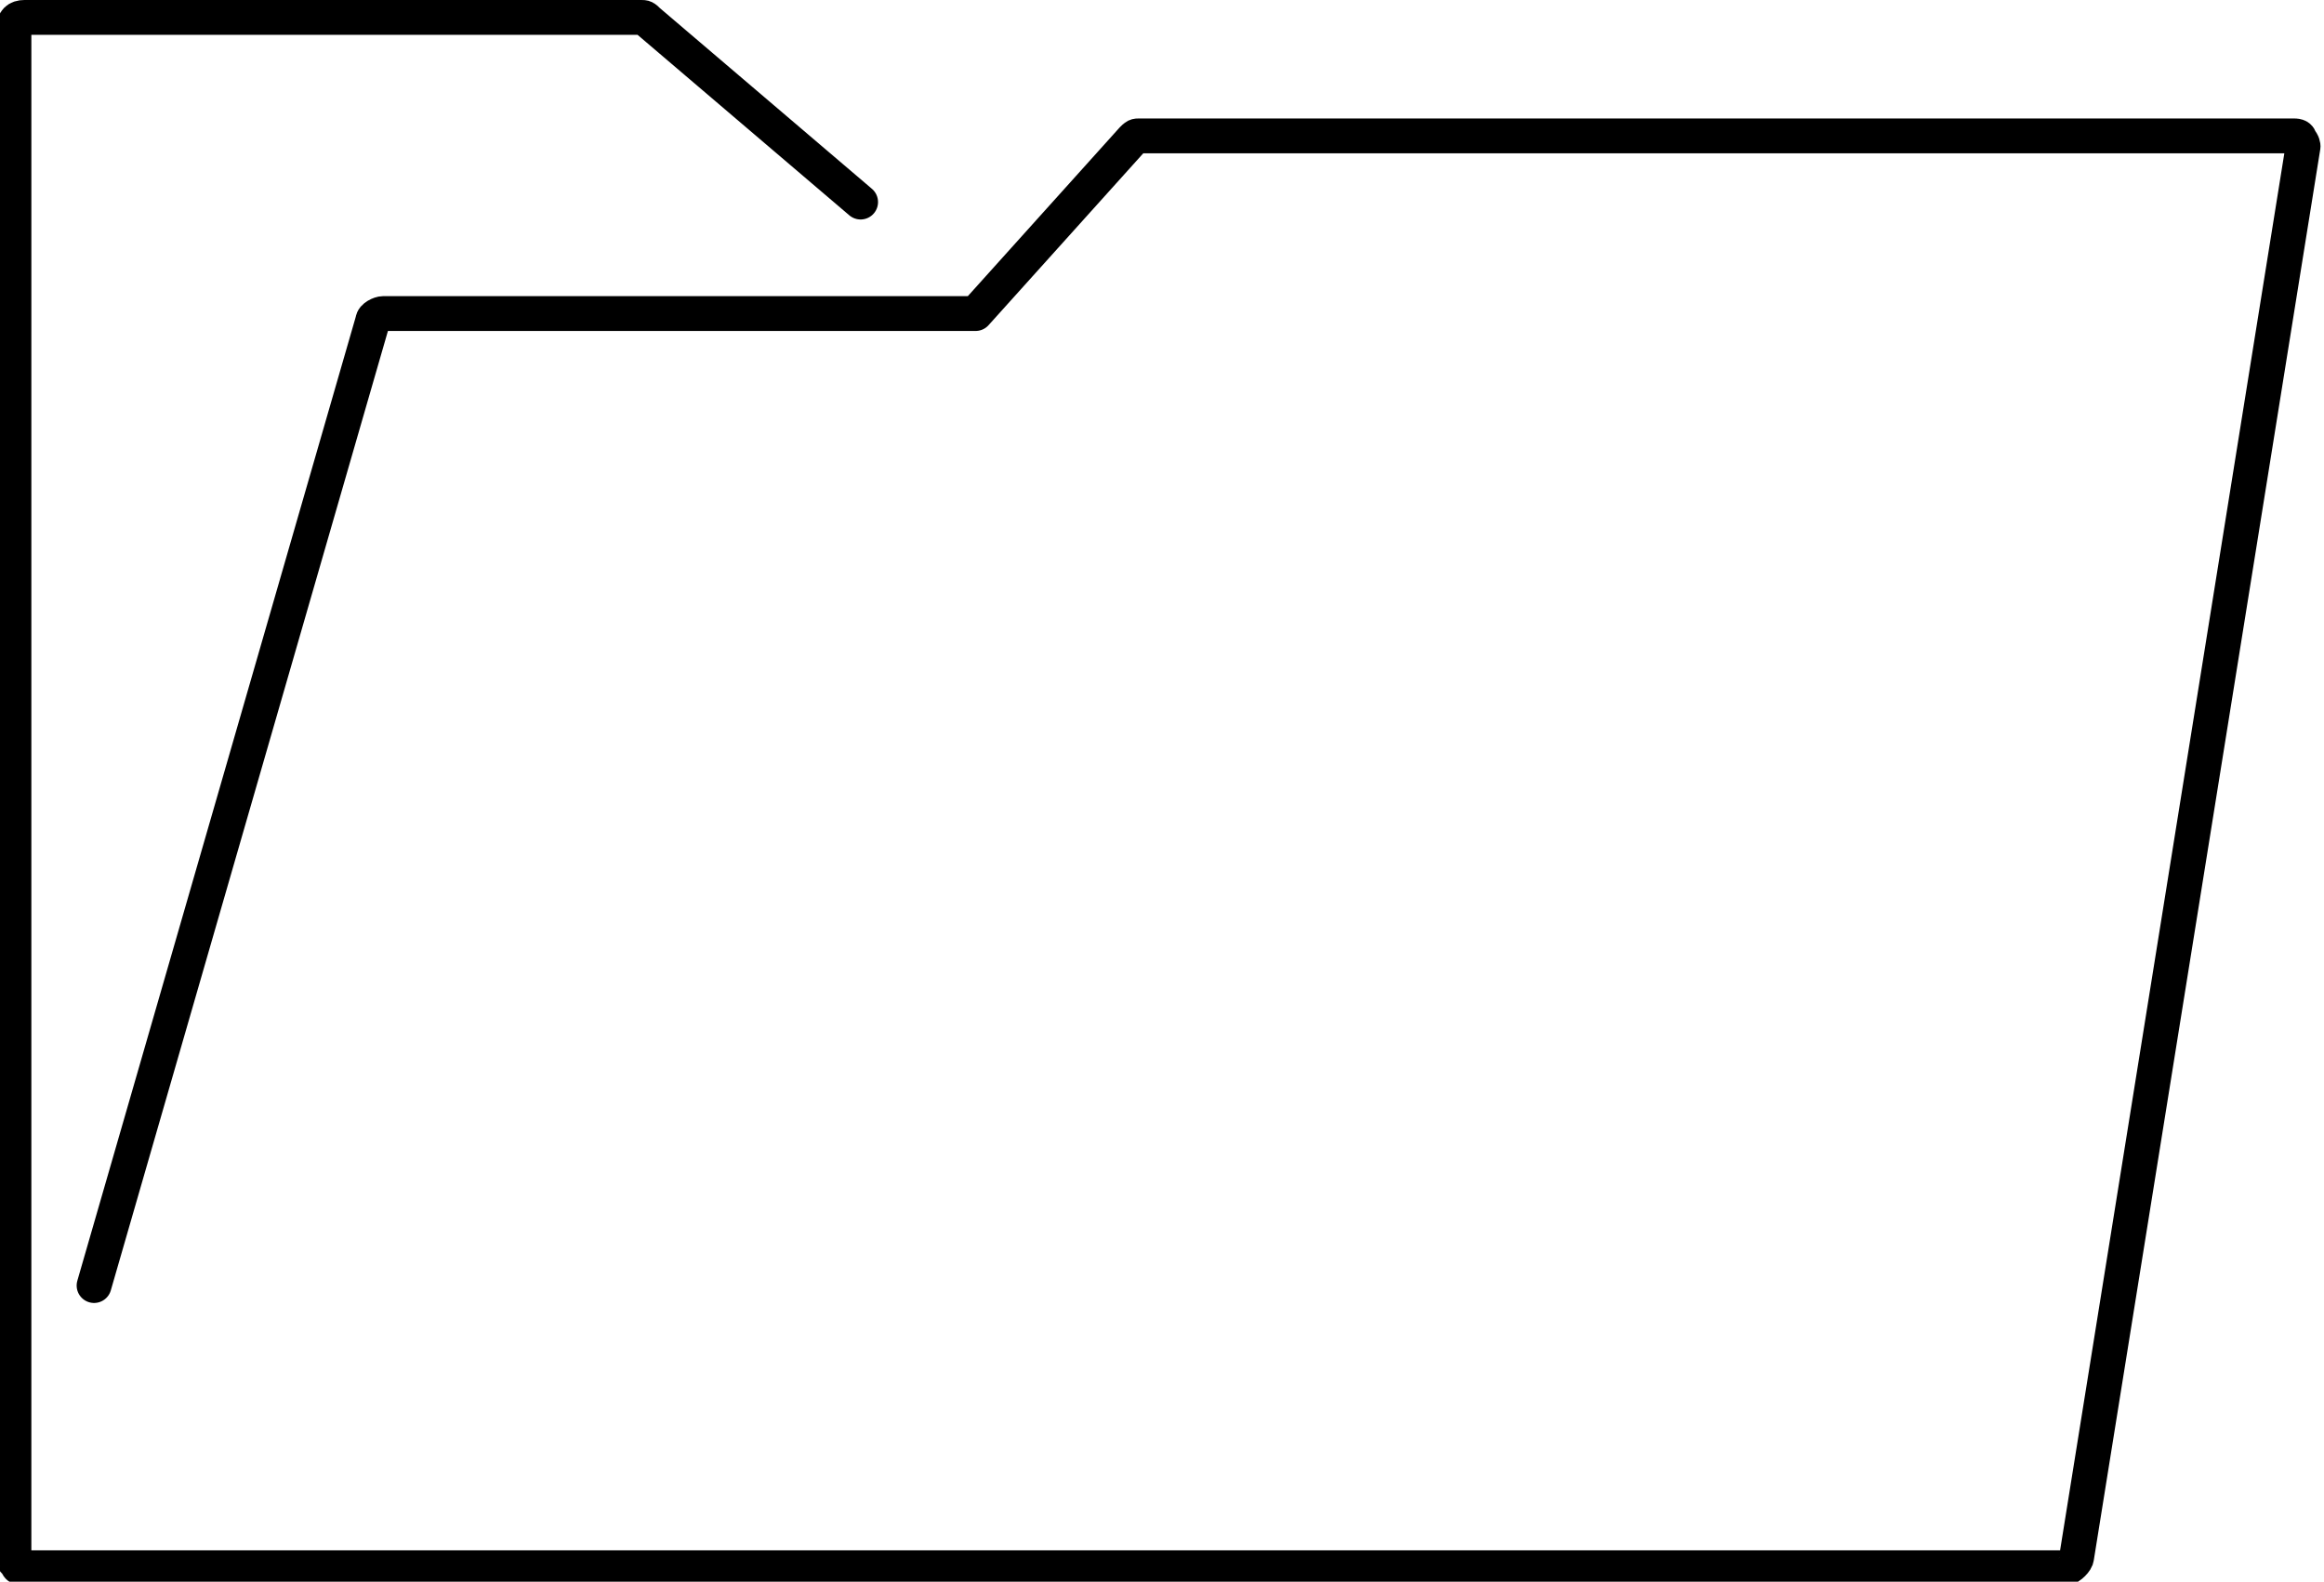<?xml version="1.0" encoding="utf-8"?>
<!-- Generator: Adobe Illustrator 27.5.0, SVG Export Plug-In . SVG Version: 6.00 Build 0)  -->
<svg version="1.1" id="Vrstva_1" xmlns="http://www.w3.org/2000/svg" xmlns:xlink="http://www.w3.org/1999/xlink" x="0px" y="0px"
	 width="66.7px" height="45.4px" viewBox="0 0 66.7 45.4" style="enable-background:new 0 0 66.7 45.4;" xml:space="preserve">
<style type="text/css">
	.st0{fill:none;stroke:#000000;stroke-linecap:round;stroke-linejoin:round;stroke-miterlimit:10;}
</style>
<path class="st0" d="M2.7,36.9l8-27.7c0-0.1,0.2-0.2,0.3-0.2h17L32.5,4c0.1-0.1,0.1-0.1,0.2-0.1h33.1c0.1,0,0.2,0,0.2,0.1
	c0.1,0.1,0.1,0.2,0.1,0.2l-6.5,40.5c0,0.1-0.2,0.3-0.3,0.3H0.8c-0.1,0-0.1,0-0.2,0c0,0-0.1,0-0.1-0.1c0,0,0-0.1-0.1-0.1l0-0.1V9.4
	V0.8c0-0.2,0.1-0.3,0.3-0.3h17.7c0.1,0,0.1,0,0.2,0.1l6.1,5.2"/>
<g>
</g>
<g>
</g>
<g>
</g>
<g>
</g>
<g>
</g>
<g>
</g>
</svg>
